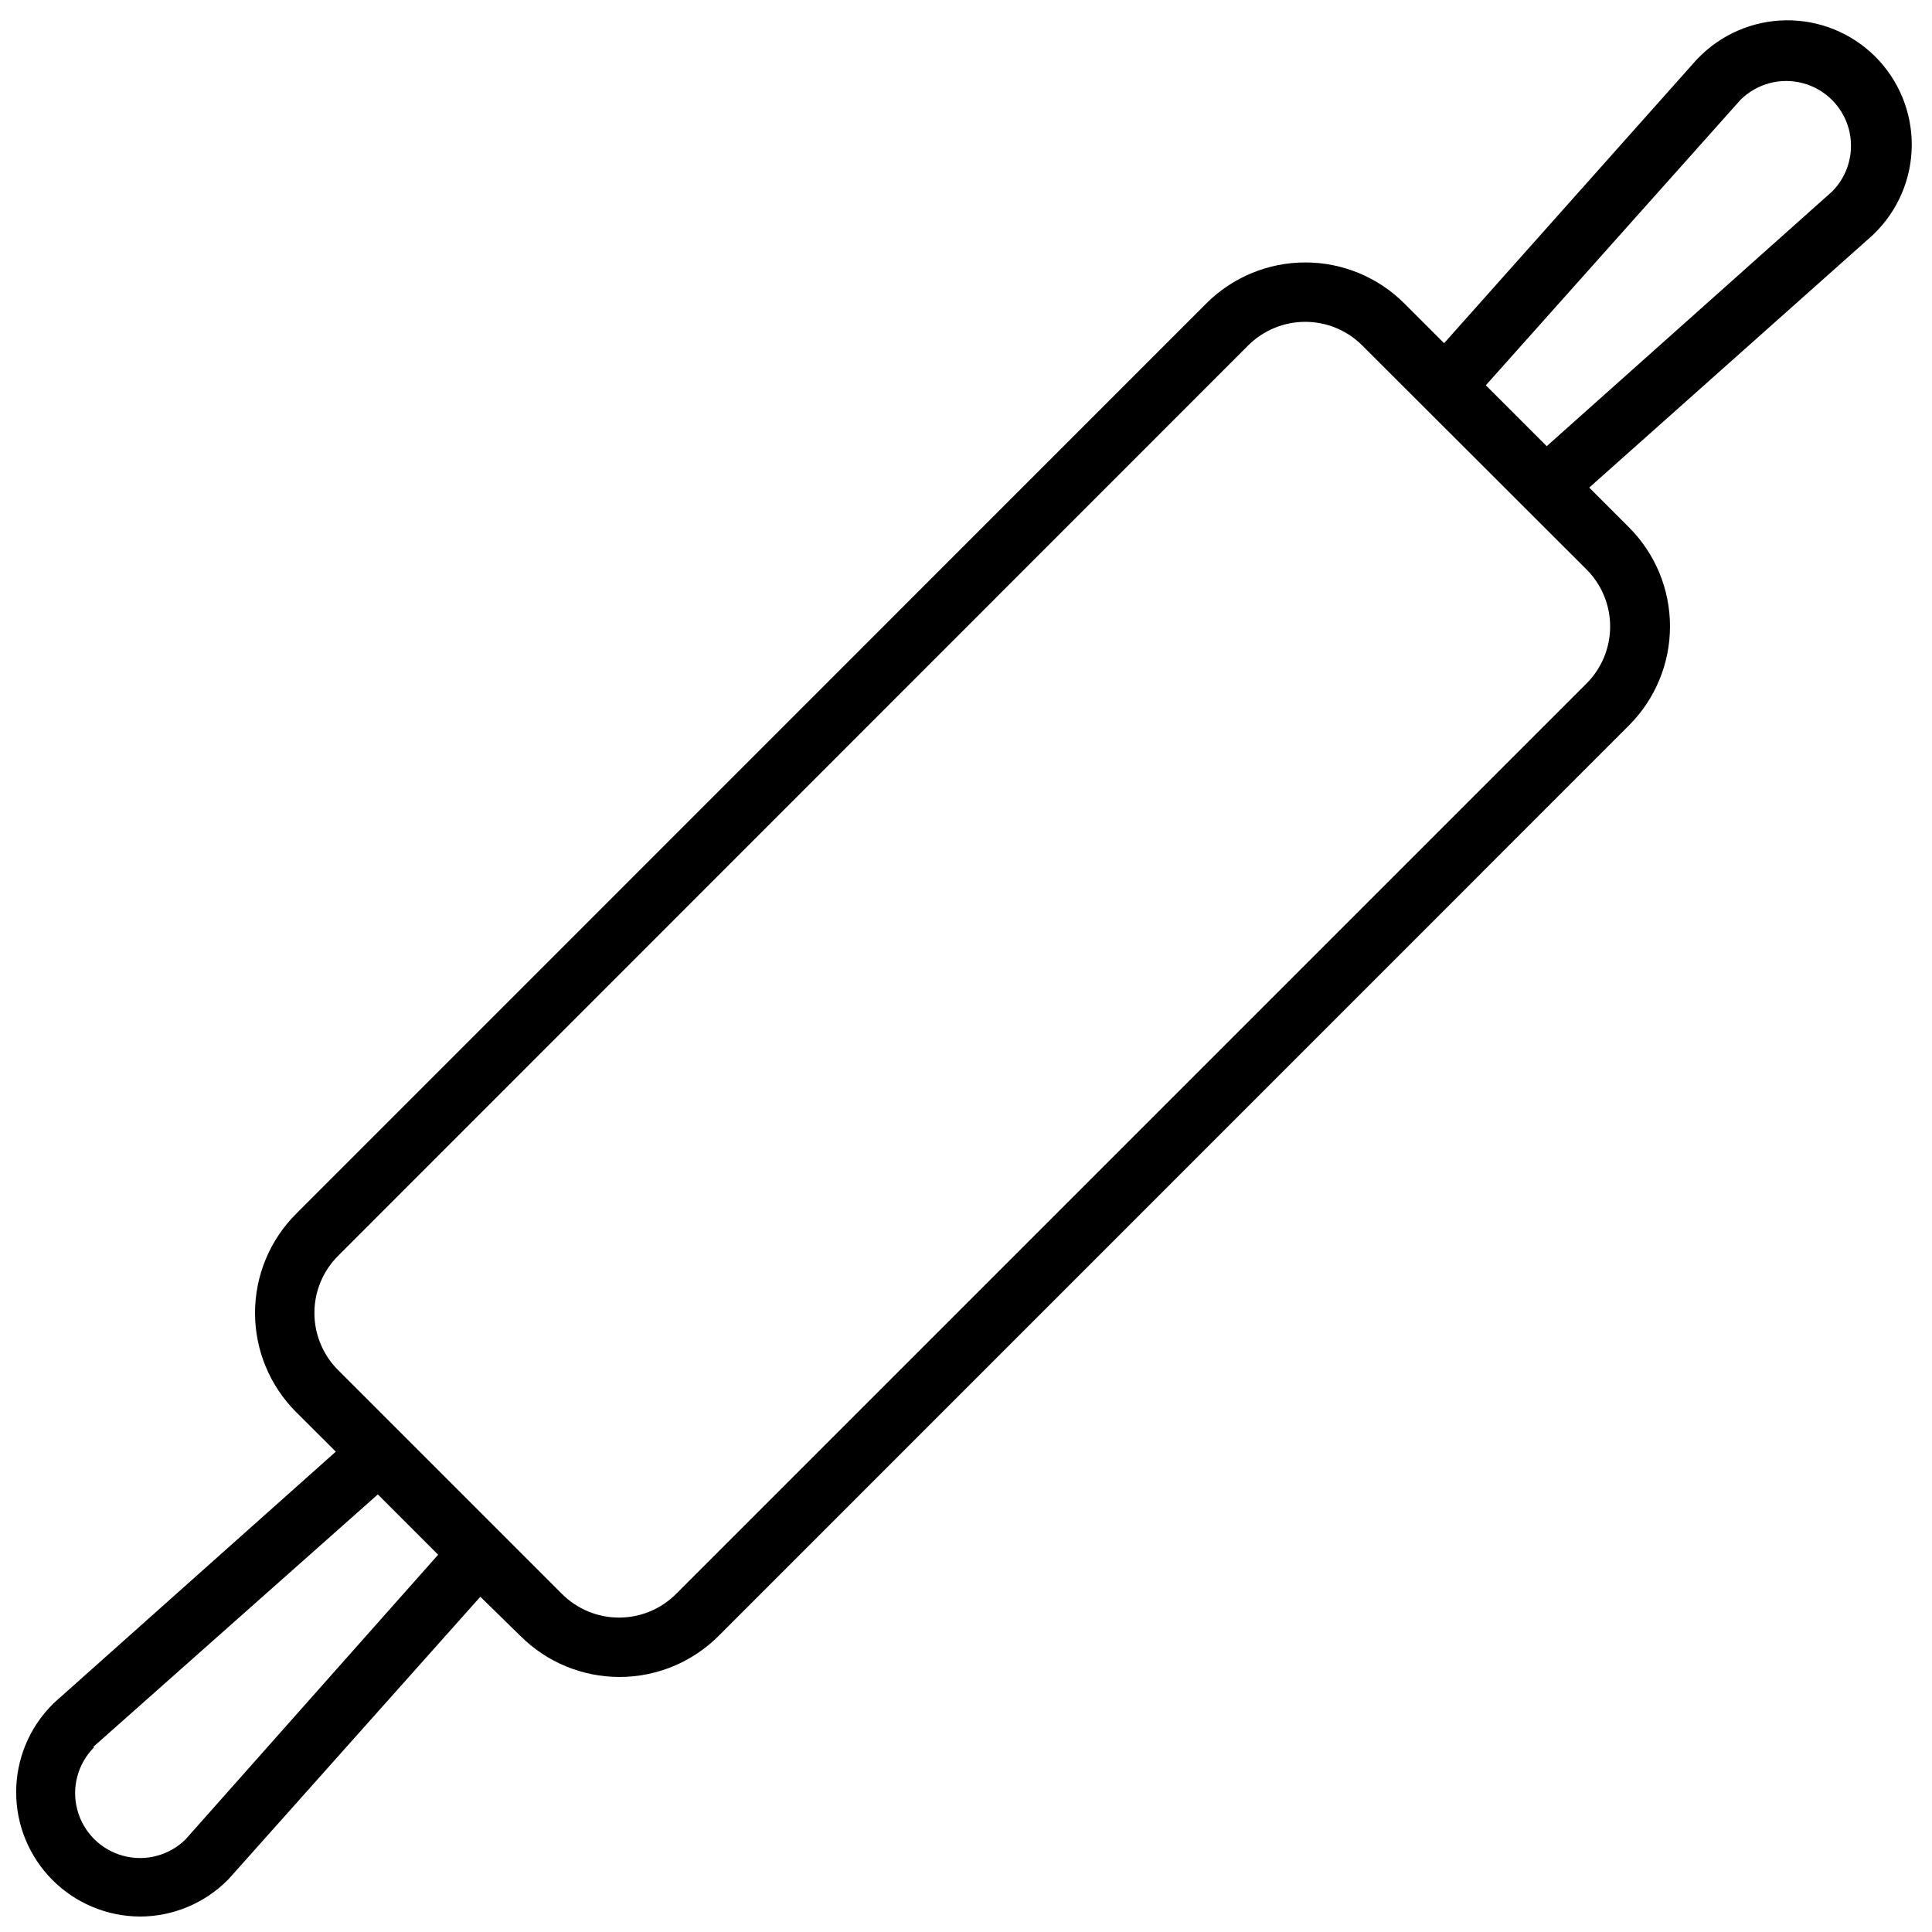 <?xml version="1.0" encoding="UTF-8"?>
<!-- Uploaded to: ICON Repo, www.svgrepo.com, Generator: ICON Repo Mixer Tools -->
<svg width="800px" height="800px" version="1.1" viewBox="144 144 512 512" xmlns="http://www.w3.org/2000/svg">
 <defs>
  <clipPath id="a">
   <path d="m148.09 149h502.91v502.9h-502.91z"/>
  </clipPath>
 </defs>
 <g clip-path="url(#a)">
  <path d="m181.04 651.9c8.727 0.008 17.098-3.465 23.262-9.641l0.316-0.316 66.676-74.785 10.625 10.391c6.965 6.957 16.41 10.863 26.254 10.863s19.285-3.906 26.254-10.863l241.28-241.32c6.953-6.961 10.859-16.395 10.859-26.234 0-9.836-3.906-19.273-10.859-26.23l-10.547-10.547 75.137-66.914c0.113-0.098 0.219-0.203 0.312-0.316 6.352-6.148 9.965-14.594 10.027-23.438 0.059-8.84-3.434-17.332-9.699-23.57s-14.773-9.699-23.613-9.598c-8.84 0.098-17.27 3.746-23.395 10.121-0.113 0.094-0.219 0.199-0.316 0.316l-66.914 75.137-10.547-10.547c-6.957-6.953-16.395-10.859-26.23-10.859-9.84 0-19.273 3.906-26.234 10.859l-241.24 241.28c-6.957 6.965-10.863 16.406-10.863 26.254 0 9.844 3.906 19.285 10.863 26.25l10.547 10.508-74.785 66.676-0.316 0.316h0.004c-6.152 6.168-9.609 14.523-9.617 23.234-0.008 8.711 3.434 17.07 9.574 23.25 6.141 6.18 14.477 9.676 23.188 9.723zm424.18-481.41c4.336-4.336 10.66-6.031 16.586-4.441 5.926 1.586 10.555 6.215 12.145 12.141 1.586 5.926-0.109 12.25-4.445 16.586l-75.609 67.465-16.141-16.137zm-371.64 306.34 241.2-241.28c4.008-4.008 9.445-6.262 15.117-6.262 5.668 0 11.105 2.254 15.113 6.262l59.434 59.355c4.008 4.008 6.262 9.445 6.262 15.113 0 5.672-2.254 11.109-6.262 15.117l-241.28 241.28c-4.008 4.008-9.445 6.262-15.113 6.262-5.672 0-11.109-2.254-15.117-6.262l-59.355-59.355c-4.008-4.008-6.258-9.445-6.258-15.113 0-5.672 2.25-11.109 6.258-15.117zm-64.863 130.12 75.414-66.914 15.98 15.98-66.914 75.414v0.004c-4.352 4.301-10.664 5.965-16.574 4.367-5.906-1.594-10.523-6.211-12.117-12.121-1.598-5.906 0.066-12.219 4.367-16.57z"/>
 </g>
</svg>